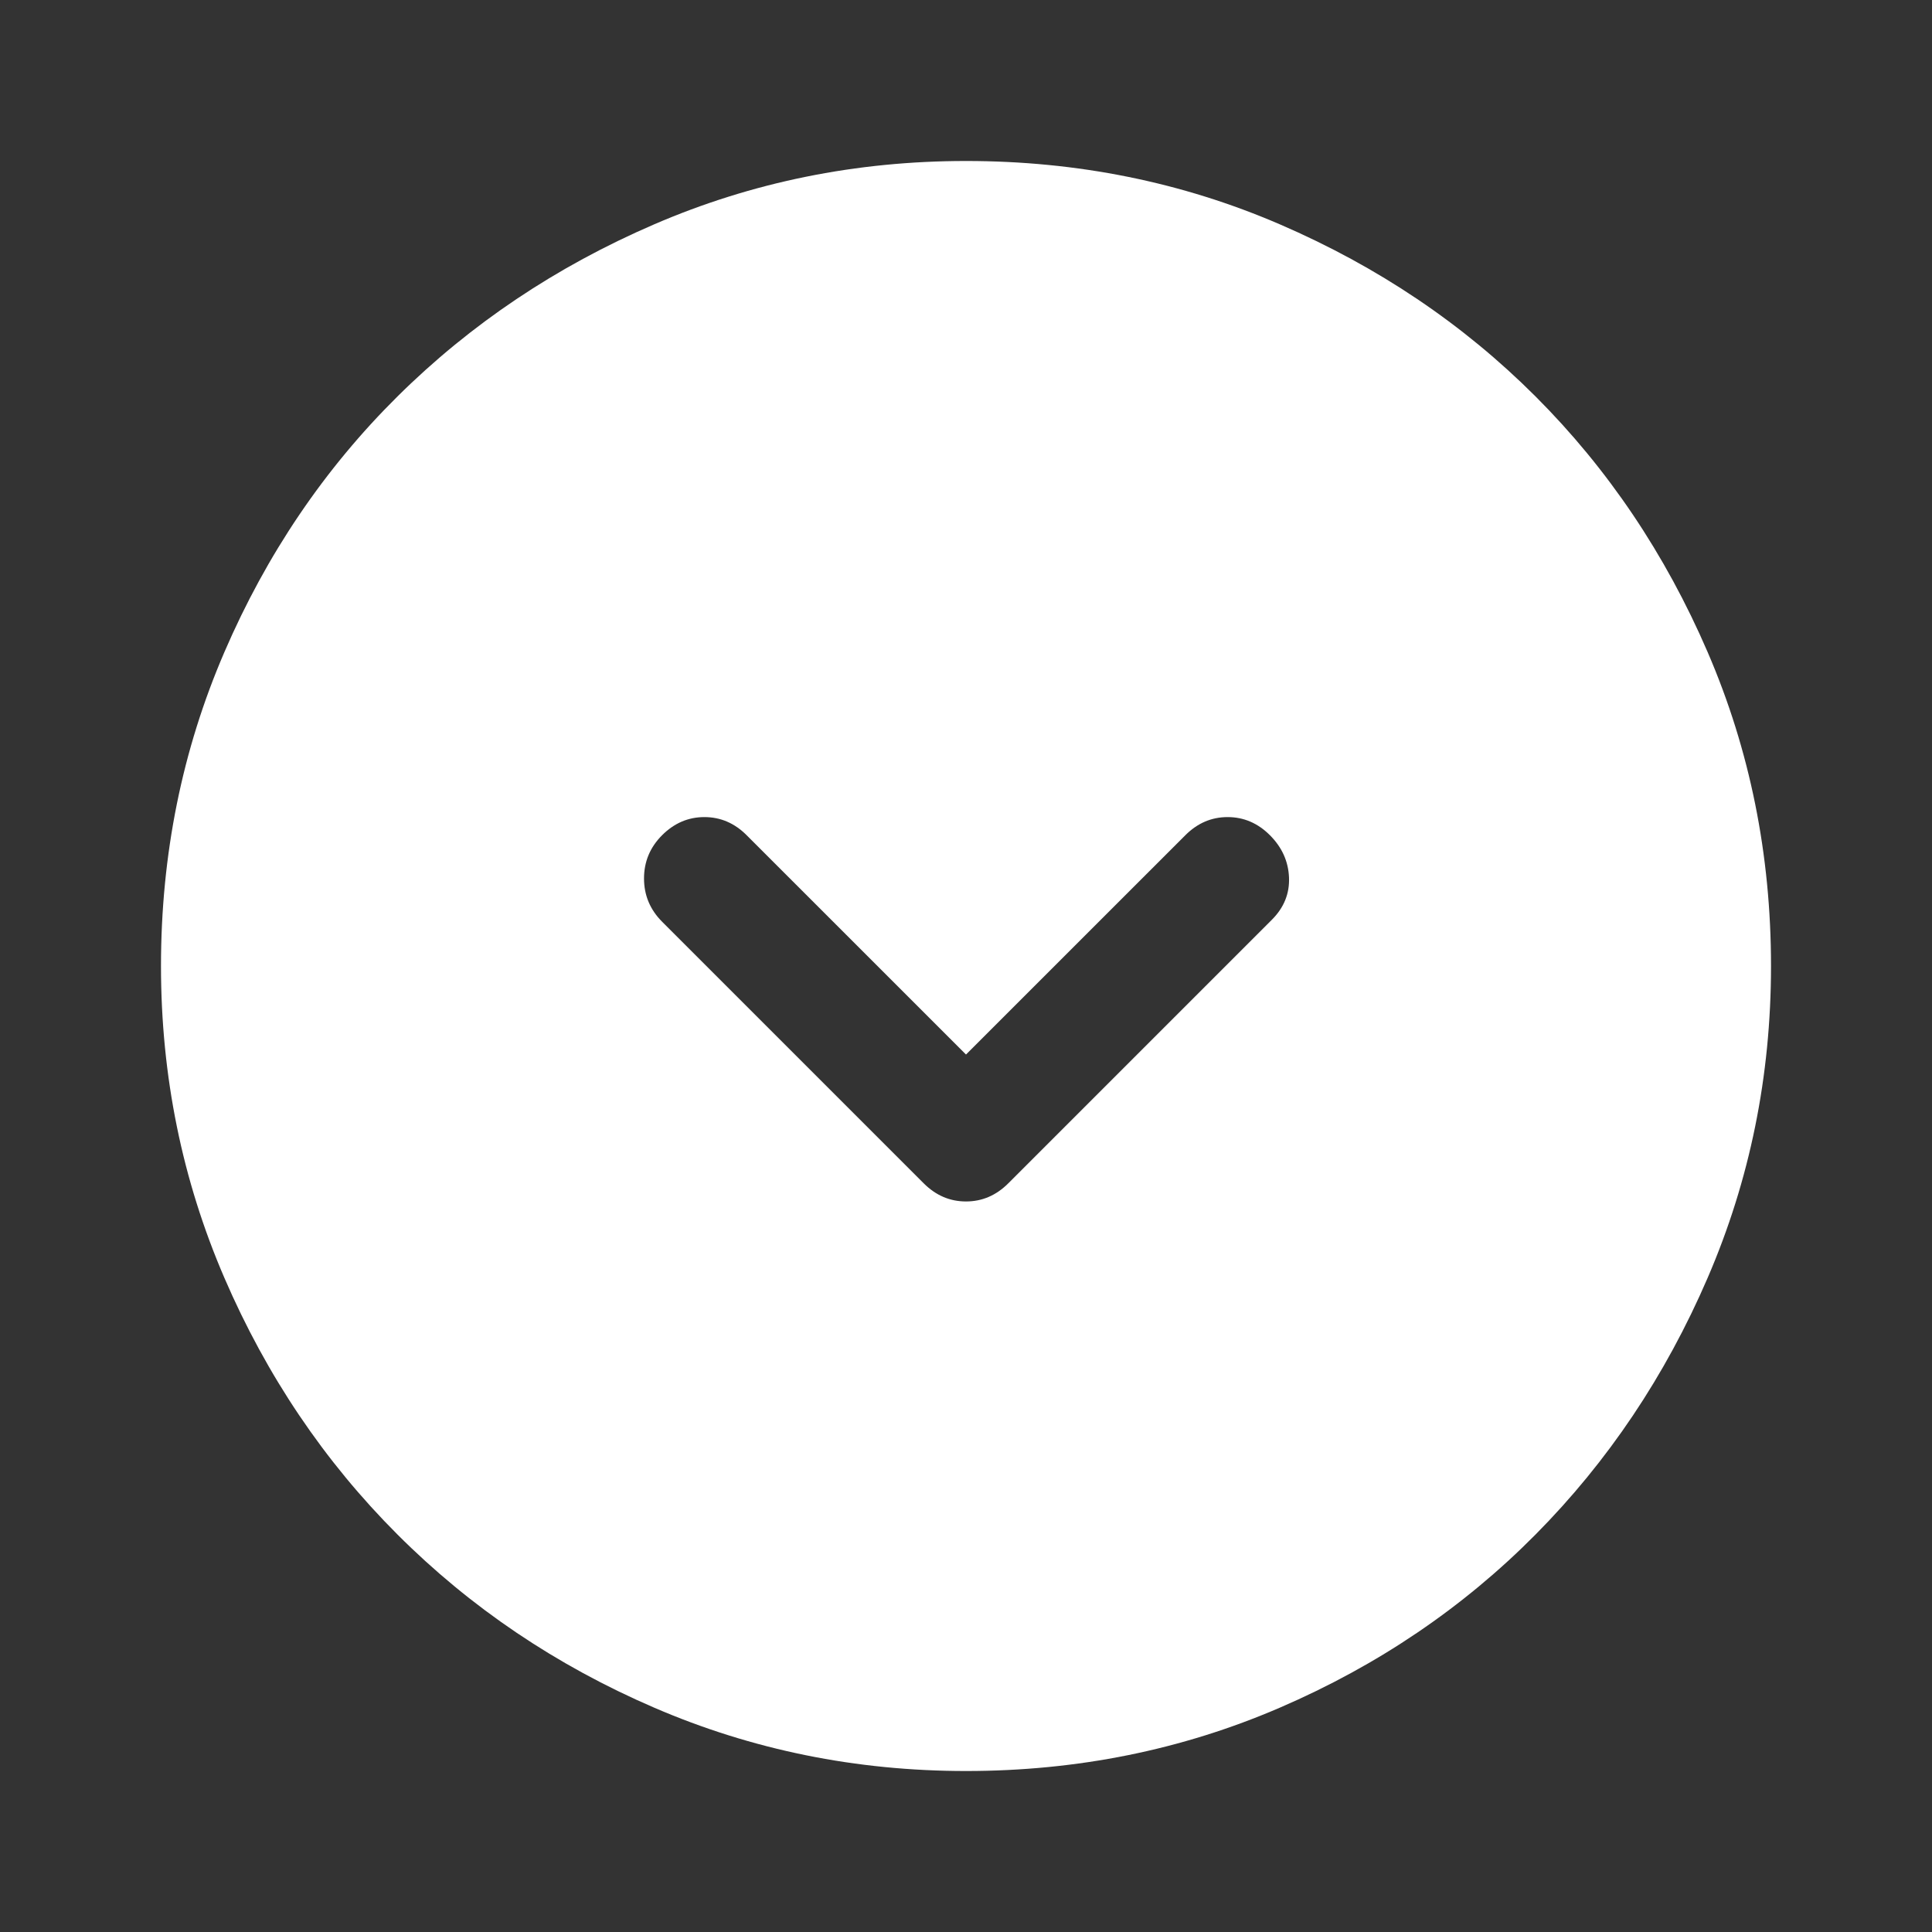 <svg width="64" height="64" viewBox="0 0 64 64" fill="none" xmlns="http://www.w3.org/2000/svg">
<rect x="0" y="0" width="64" height="64" fill="#333333" stroke="none"/>
<mask id="mask0_1540_2587" style="mask-type:alpha" maskUnits="userSpaceOnUse" x="0" y="0" width="64" height="64">
<rect width="64" height="64" fill="#D9D9D9"/>
</mask>
<g mask="url(#mask0_1540_2587)">
<path d="M32 34.933L24.733 27.667C24.334 27.267 23.867 27.067 23.334 27.067C22.8 27.067 22.334 27.267 21.933 27.667C21.534 28.067 21.334 28.544 21.334 29.1C21.334 29.655 21.534 30.133 21.933 30.533L30.6 39.2C31 39.6 31.467 39.8 32 39.8C32.533 39.8 33 39.6 33.4 39.2L42.133 30.467C42.533 30.067 42.722 29.6 42.7 29.067C42.678 28.533 42.467 28.067 42.067 27.667C41.667 27.267 41.2 27.067 40.667 27.067C40.133 27.067 39.667 27.267 39.267 27.667L32 34.933ZM32 58.667C28.356 58.667 24.911 57.967 21.667 56.567C18.422 55.167 15.589 53.255 13.167 50.833C10.745 48.411 8.834 45.578 7.434 42.333C6.034 39.089 5.333 35.644 5.333 32C5.333 28.311 6.034 24.844 7.434 21.6C8.834 18.355 10.745 15.533 13.167 13.133C15.589 10.733 18.422 8.833 21.667 7.433C24.911 6.033 28.356 5.333 32 5.333C35.689 5.333 39.156 6.033 42.4 7.433C45.645 8.833 48.467 10.733 50.867 13.133C53.267 15.533 55.167 18.355 56.567 21.6C57.967 24.844 58.667 28.311 58.667 32C58.667 35.644 57.967 39.089 56.567 42.333C55.167 45.578 53.267 48.411 50.867 50.833C48.467 53.255 45.645 55.167 42.4 56.567C39.156 57.967 35.689 58.667 32 58.667Z" fill="white"/>
</g>
</svg>

